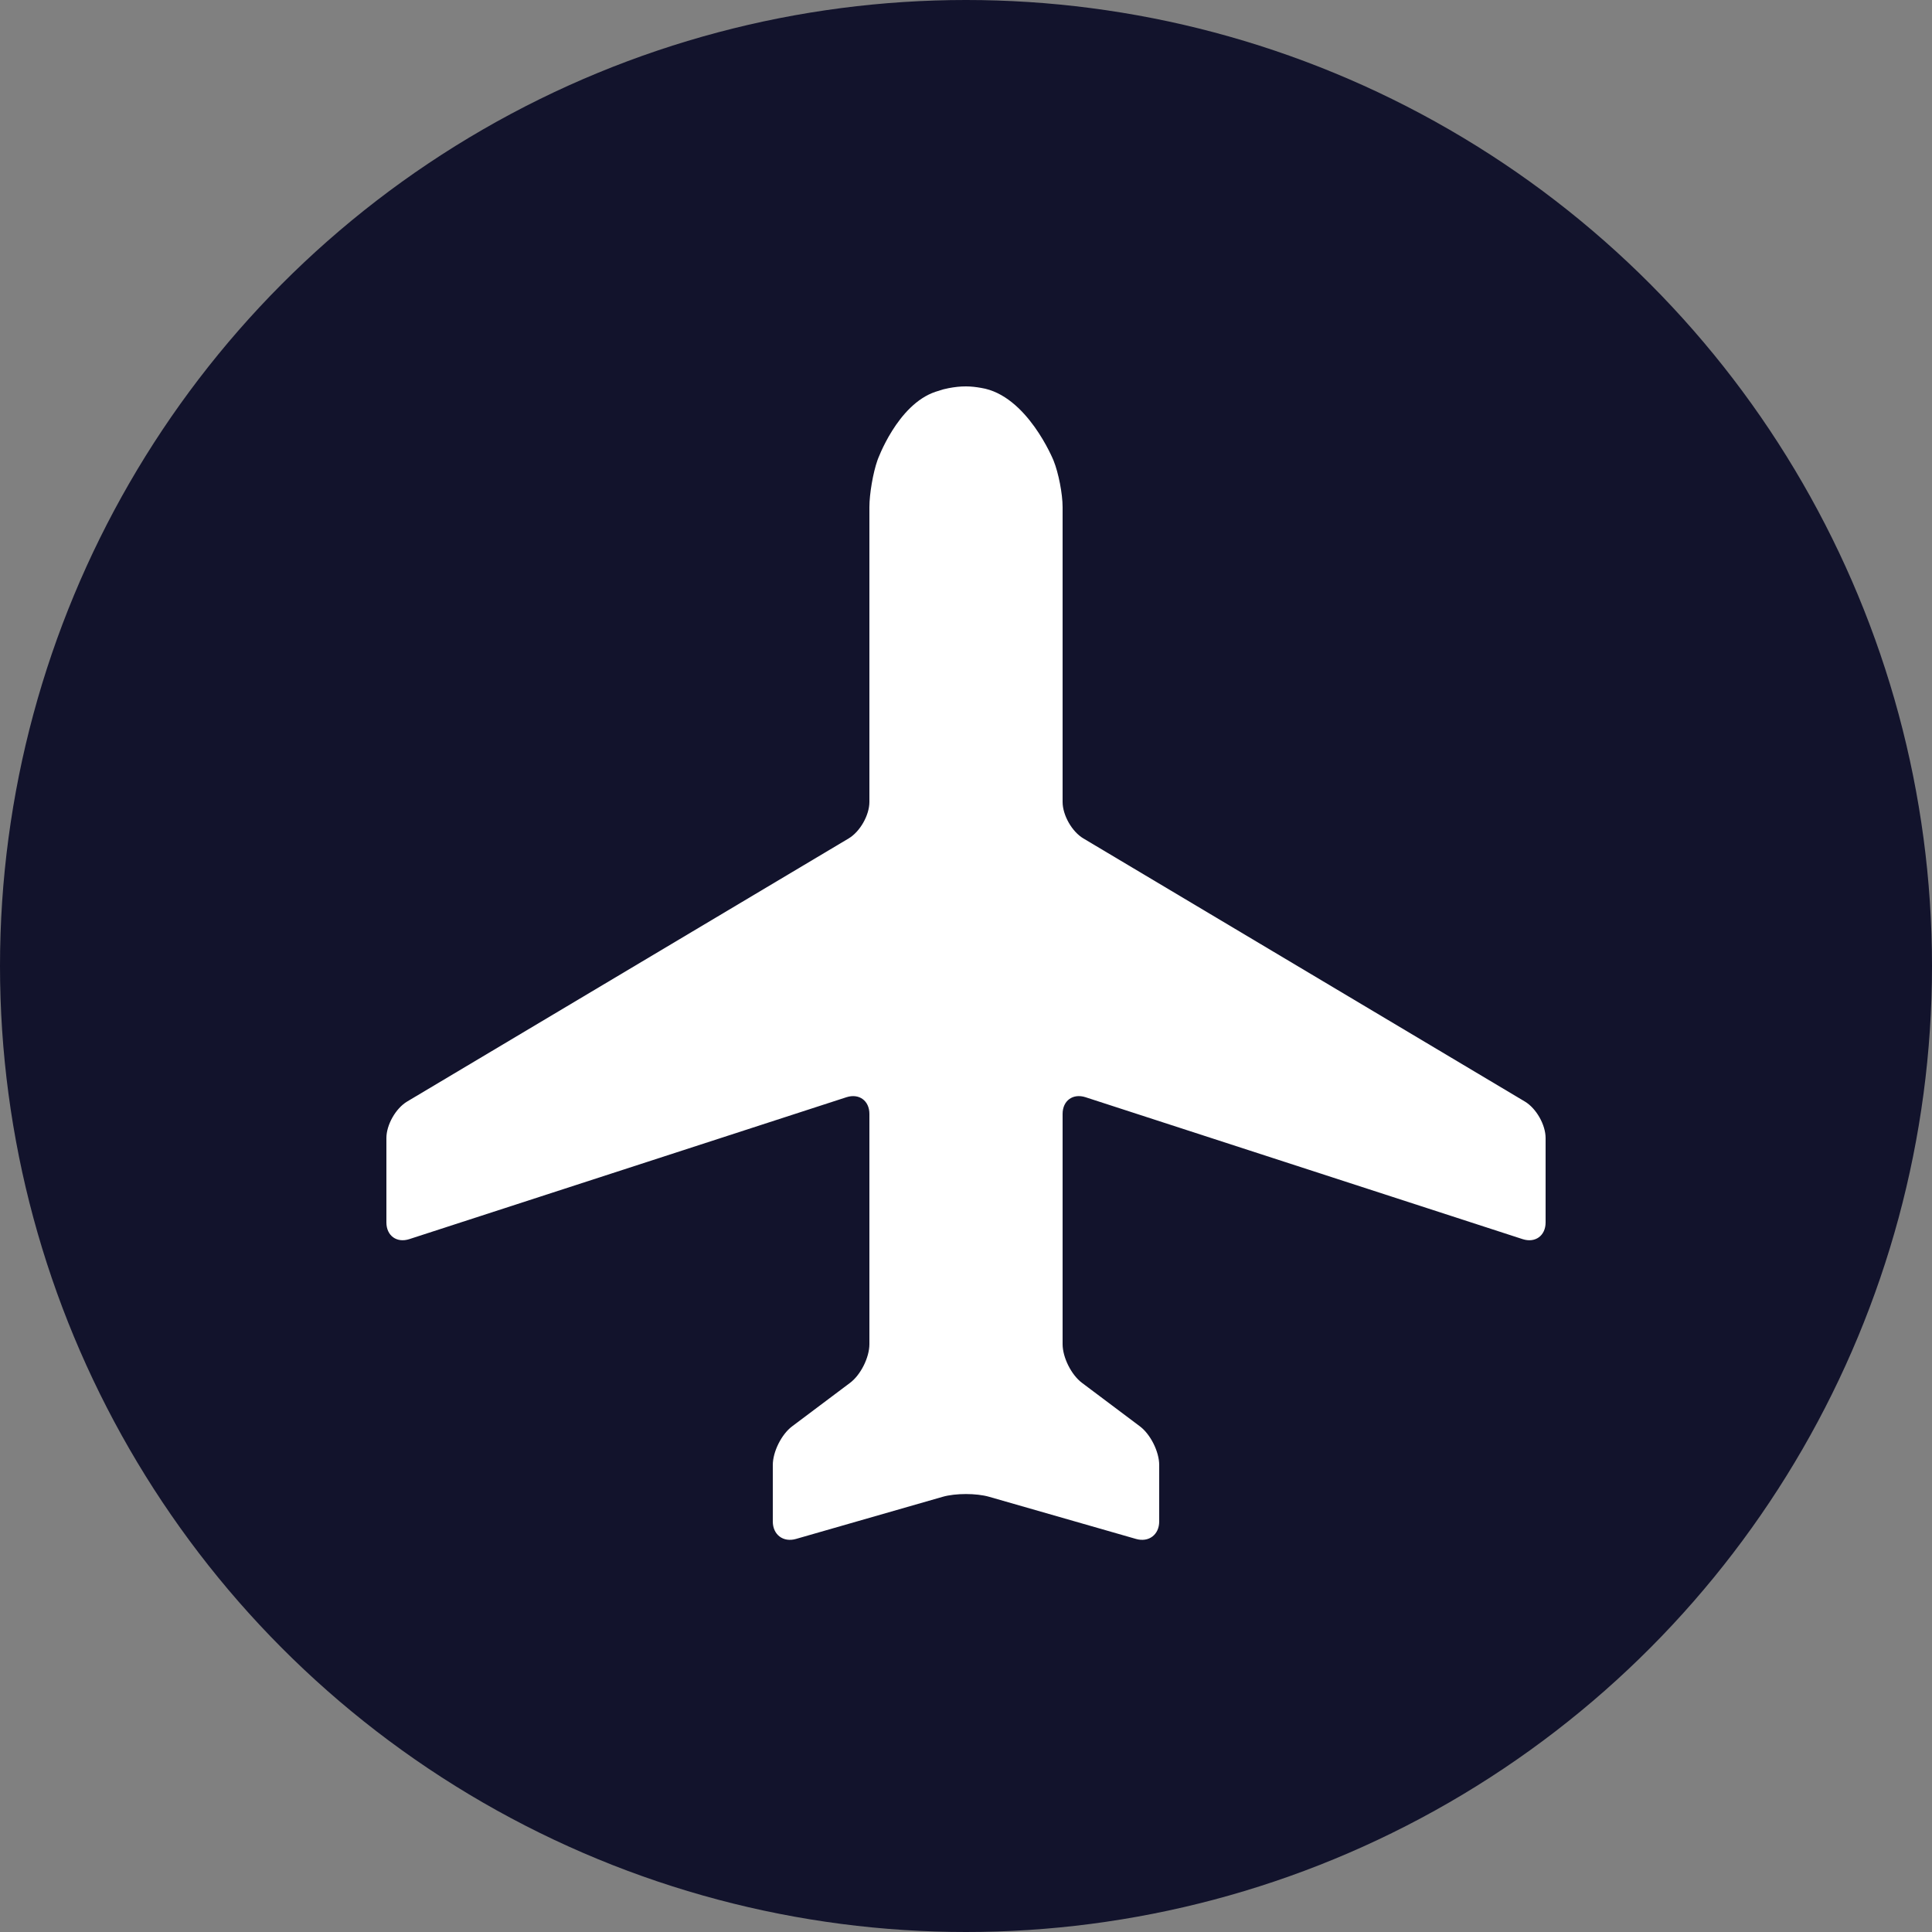 <?xml version="1.0" encoding="UTF-8"?>
<svg width="80px" height="80px" viewBox="0 0 80 80" version="1.1" xmlns="http://www.w3.org/2000/svg" xmlns:xlink="http://www.w3.org/1999/xlink">
    <rect x="0" y="0" width="80" height="80" fill="#808080" stroke="none"/>
    <title>icon</title>
    <g id="Page-1" stroke="none" stroke-width="1" fill="none" fill-rule="evenodd">
        <g id="icon">
            <circle id="circle" fill="#12132C" cx="40" cy="40" r="40"></circle>
            <g id="airport" transform="translate(16, 16)" fill="#FFFFFF" fill-rule="nonzero">
                <path d="M47.049,35.31 C47.572,35.479 48,35.168 48,34.618 L48,31.124 C48,30.574 47.613,29.894 47.141,29.612 L28.859,18.717 C28.387,18.436 28,17.755 28,17.206 L28,5 C28,4.45 27.832,3.583 27.626,3.072 C27.626,3.072 26.535,0.364 24.626,0.062 C24.422,0.026 24.215,1.33226763e-15 24.007,1.33226763e-15 L23.997,1.33226763e-15 C23.756,-0.002 23.518,0.028 23.284,0.072 L23.068,0.12 L22.74,0.222 C21.152,0.752 20.334,3.057 20.334,3.057 C20.15,3.576 20,4.45 20,5 L20,17.206 C20,17.756 19.613,18.436 19.141,18.718 L0.859,29.612 C0.387,29.894 -1.77635684e-15,30.574 -1.77635684e-15,31.124 L-1.77635684e-15,34.618 C-1.77635684e-15,35.168 0.428,35.479 0.951,35.309 L19.049,29.434 C19.572,29.265 20,29.576 20,30.126 L20,39.659 C20,40.209 19.64,40.93 19.2,41.26 L16.8,43.062 C16.36,43.392 16,44.113 16,44.663 L16,47 C16,47.55 16.433,47.876 16.961,47.724 L23.036,45.979 C23.564,45.827 24.43,45.827 24.958,45.979 L31.039,47.724 C31.567,47.876 32,47.55 32,47 L32,44.662 C32,44.112 31.64,43.391 31.2,43.061 L28.8,41.259 C28.361,40.929 28,40.208 28,39.658 L28,30.125 C28,29.575 28.428,29.264 28.951,29.434 L47.049,35.31 Z" id="Path"></path>
            </g>
        </g>
    </g>
</svg>